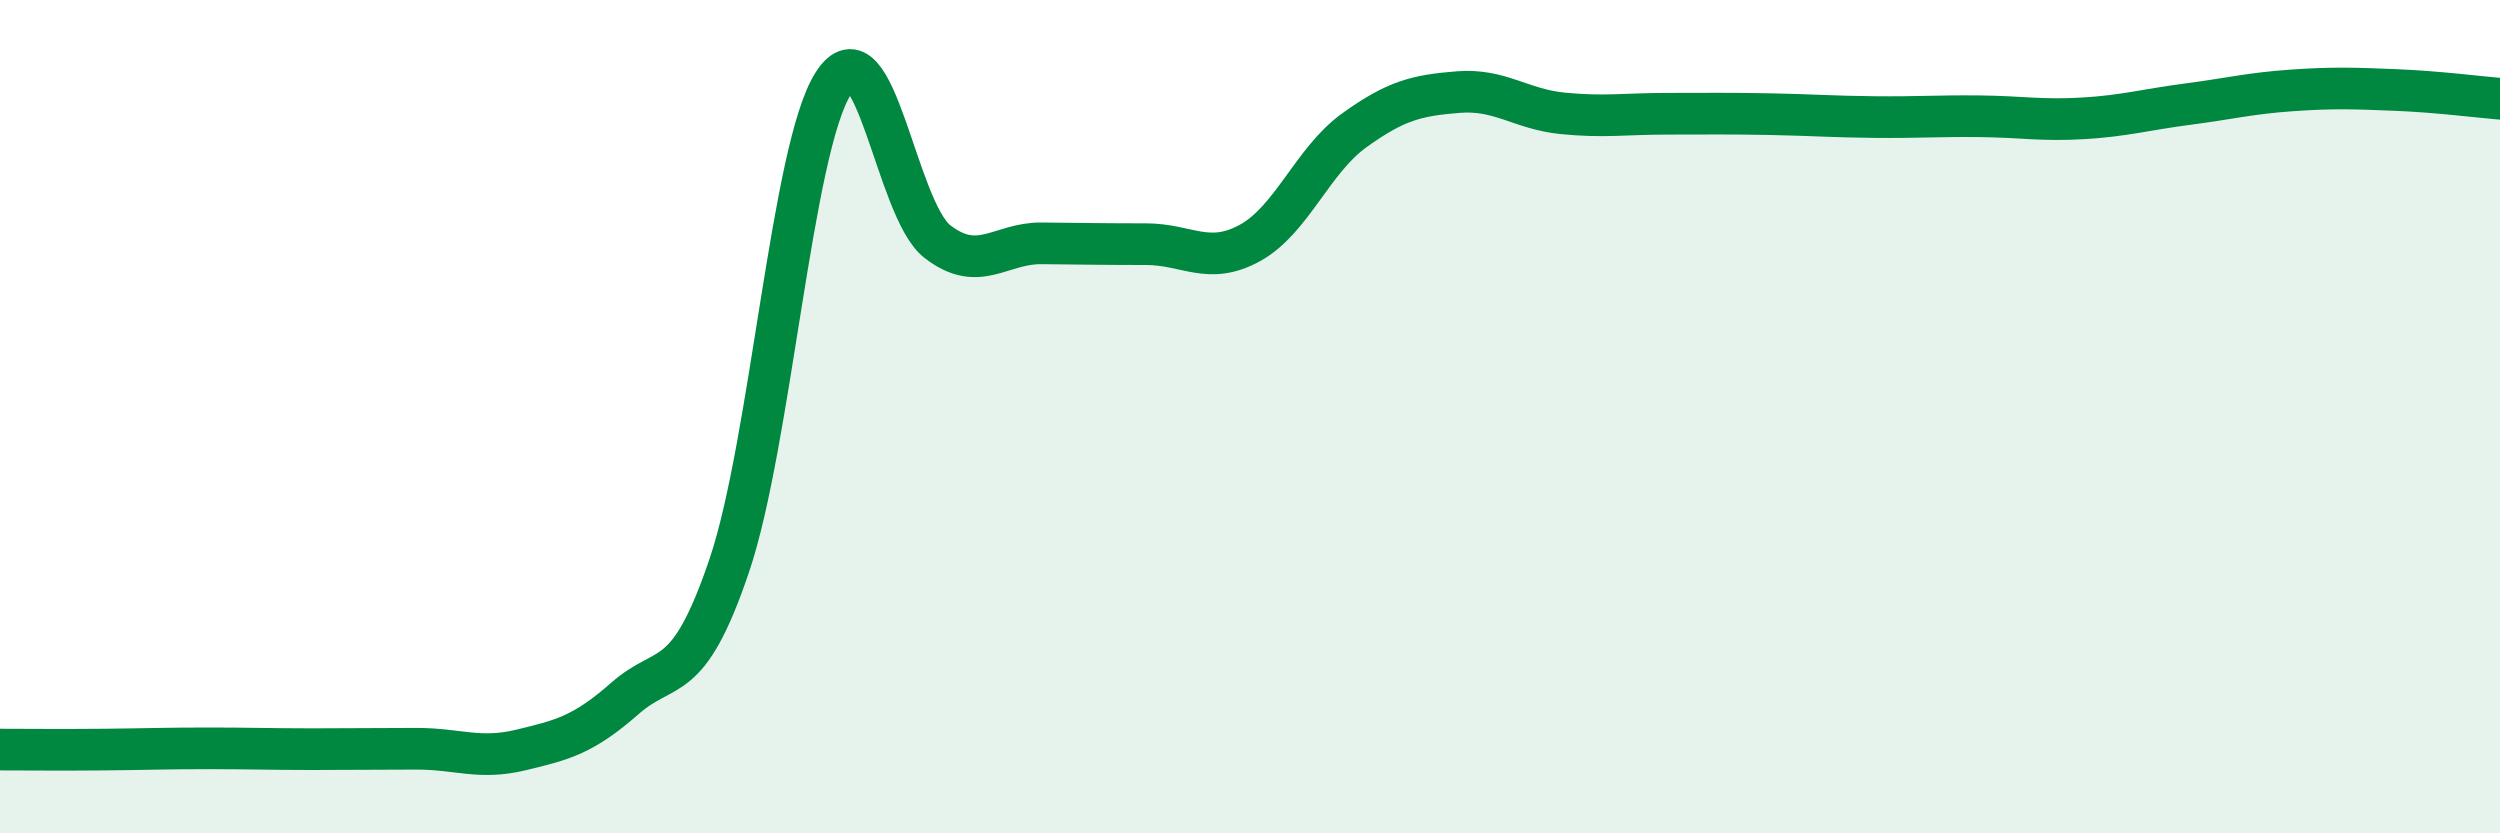 
    <svg width="60" height="20" viewBox="0 0 60 20" xmlns="http://www.w3.org/2000/svg">
      <path
        d="M 0,17.99 C 0.5,17.99 1.5,18 2.5,17.99 C 3.5,17.98 4,17.96 5,17.96 C 6,17.96 6.5,17.98 7.5,17.98 C 8.5,17.98 9,17.97 10,17.97 C 11,17.97 11.5,18.24 12.5,18 C 13.5,17.76 14,17.64 15,16.76 C 16,15.88 16.5,16.53 17.5,13.58 C 18.5,10.63 19,3.56 20,2 C 21,0.44 21.5,5.03 22.5,5.8 C 23.5,6.57 24,5.83 25,5.84 C 26,5.85 26.5,5.86 27.5,5.86 C 28.5,5.86 29,6.38 30,5.83 C 31,5.28 31.5,3.85 32.5,3.13 C 33.5,2.41 34,2.29 35,2.21 C 36,2.13 36.5,2.62 37.5,2.72 C 38.5,2.82 39,2.73 40,2.73 C 41,2.73 41.5,2.72 42.5,2.74 C 43.5,2.76 44,2.8 45,2.81 C 46,2.82 46.5,2.78 47.5,2.79 C 48.5,2.8 49,2.9 50,2.84 C 51,2.78 51.5,2.63 52.5,2.5 C 53.5,2.37 54,2.24 55,2.17 C 56,2.1 56.5,2.12 57.5,2.16 C 58.5,2.2 59.5,2.33 60,2.37L60 20L0 20Z"
        fill="#008740"
        opacity="0.1"
        stroke-linecap="round"
        stroke-linejoin="round"
      />
      <path
        d="M 0,17.99 C 0.5,17.99 1.5,18 2.5,17.99 C 3.5,17.98 4,17.96 5,17.96 C 6,17.96 6.5,17.98 7.5,17.98 C 8.5,17.98 9,17.97 10,17.97 C 11,17.97 11.5,18.24 12.5,18 C 13.5,17.76 14,17.64 15,16.76 C 16,15.88 16.5,16.53 17.5,13.58 C 18.5,10.63 19,3.56 20,2 C 21,0.44 21.5,5.03 22.5,5.8 C 23.5,6.57 24,5.83 25,5.84 C 26,5.85 26.5,5.86 27.5,5.86 C 28.5,5.86 29,6.38 30,5.83 C 31,5.28 31.5,3.85 32.5,3.13 C 33.5,2.41 34,2.29 35,2.21 C 36,2.13 36.5,2.62 37.5,2.72 C 38.5,2.82 39,2.73 40,2.73 C 41,2.73 41.5,2.72 42.5,2.74 C 43.5,2.76 44,2.8 45,2.81 C 46,2.82 46.5,2.78 47.5,2.79 C 48.5,2.8 49,2.9 50,2.84 C 51,2.78 51.5,2.63 52.5,2.5 C 53.5,2.37 54,2.24 55,2.17 C 56,2.1 56.5,2.12 57.5,2.16 C 58.5,2.2 59.5,2.33 60,2.37"
        stroke="#008740"
        stroke-width="1"
        fill="none"
        stroke-linecap="round"
        stroke-linejoin="round"
      />
    </svg>
  